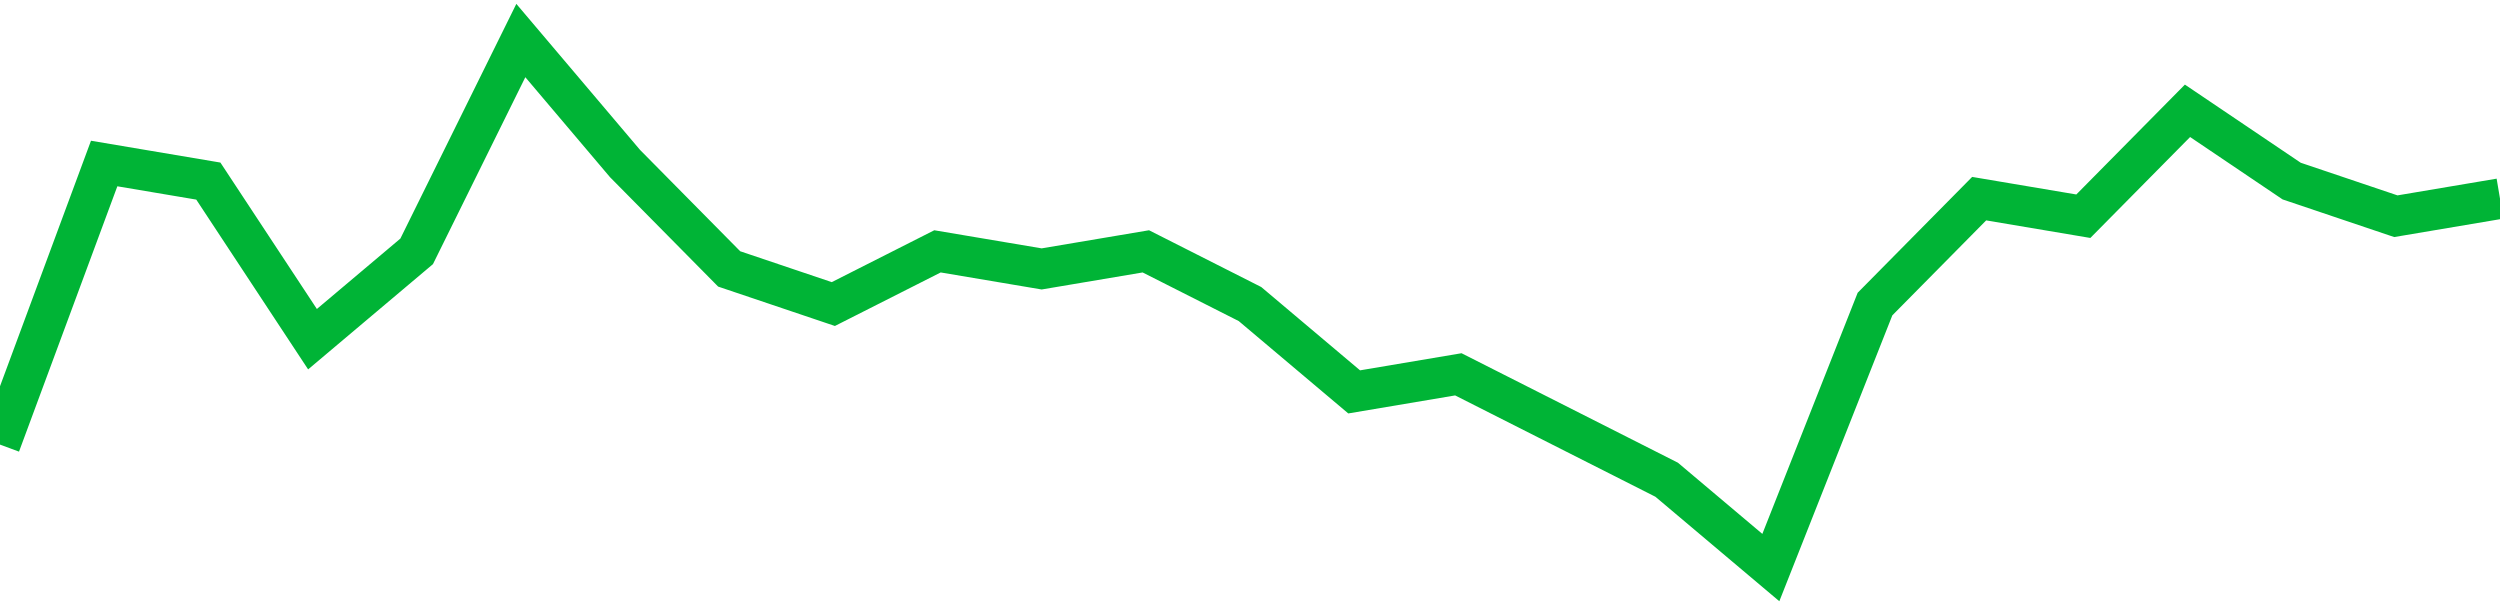 <!-- Generated with https://github.com/jxxe/sparkline/ --><svg viewBox="0 0 185 45" class="sparkline" xmlns="http://www.w3.org/2000/svg"><path class="sparkline--fill" d="M 0 32.9 L 0 32.9 L 7.708 12.1 L 15.417 13.4 L 23.125 25.1 L 30.833 18.6 L 38.542 3 L 46.25 12.1 L 53.958 19.9 L 61.667 22.5 L 69.375 18.6 L 77.083 19.9 L 84.792 18.6 L 92.5 22.5 L 100.208 29 L 107.917 27.7 L 115.625 31.6 L 123.333 35.5 L 131.042 42 L 138.75 22.5 L 146.458 14.7 L 154.167 16 L 161.875 8.2 L 169.583 13.4 L 177.292 16 L 185 14.7 V 45 L 0 45 Z" stroke="none" fill="none" ></path><path class="sparkline--line" d="M 0 32.9 L 0 32.9 L 7.708 12.1 L 15.417 13.4 L 23.125 25.1 L 30.833 18.6 L 38.542 3 L 46.25 12.1 L 53.958 19.9 L 61.667 22.5 L 69.375 18.6 L 77.083 19.9 L 84.792 18.6 L 92.5 22.5 L 100.208 29 L 107.917 27.7 L 115.625 31.6 L 123.333 35.5 L 131.042 42 L 138.75 22.5 L 146.458 14.7 L 154.167 16 L 161.875 8.2 L 169.583 13.4 L 177.292 16 L 185 14.7" fill="none" stroke-width="3" stroke="#00B436" ></path></svg>